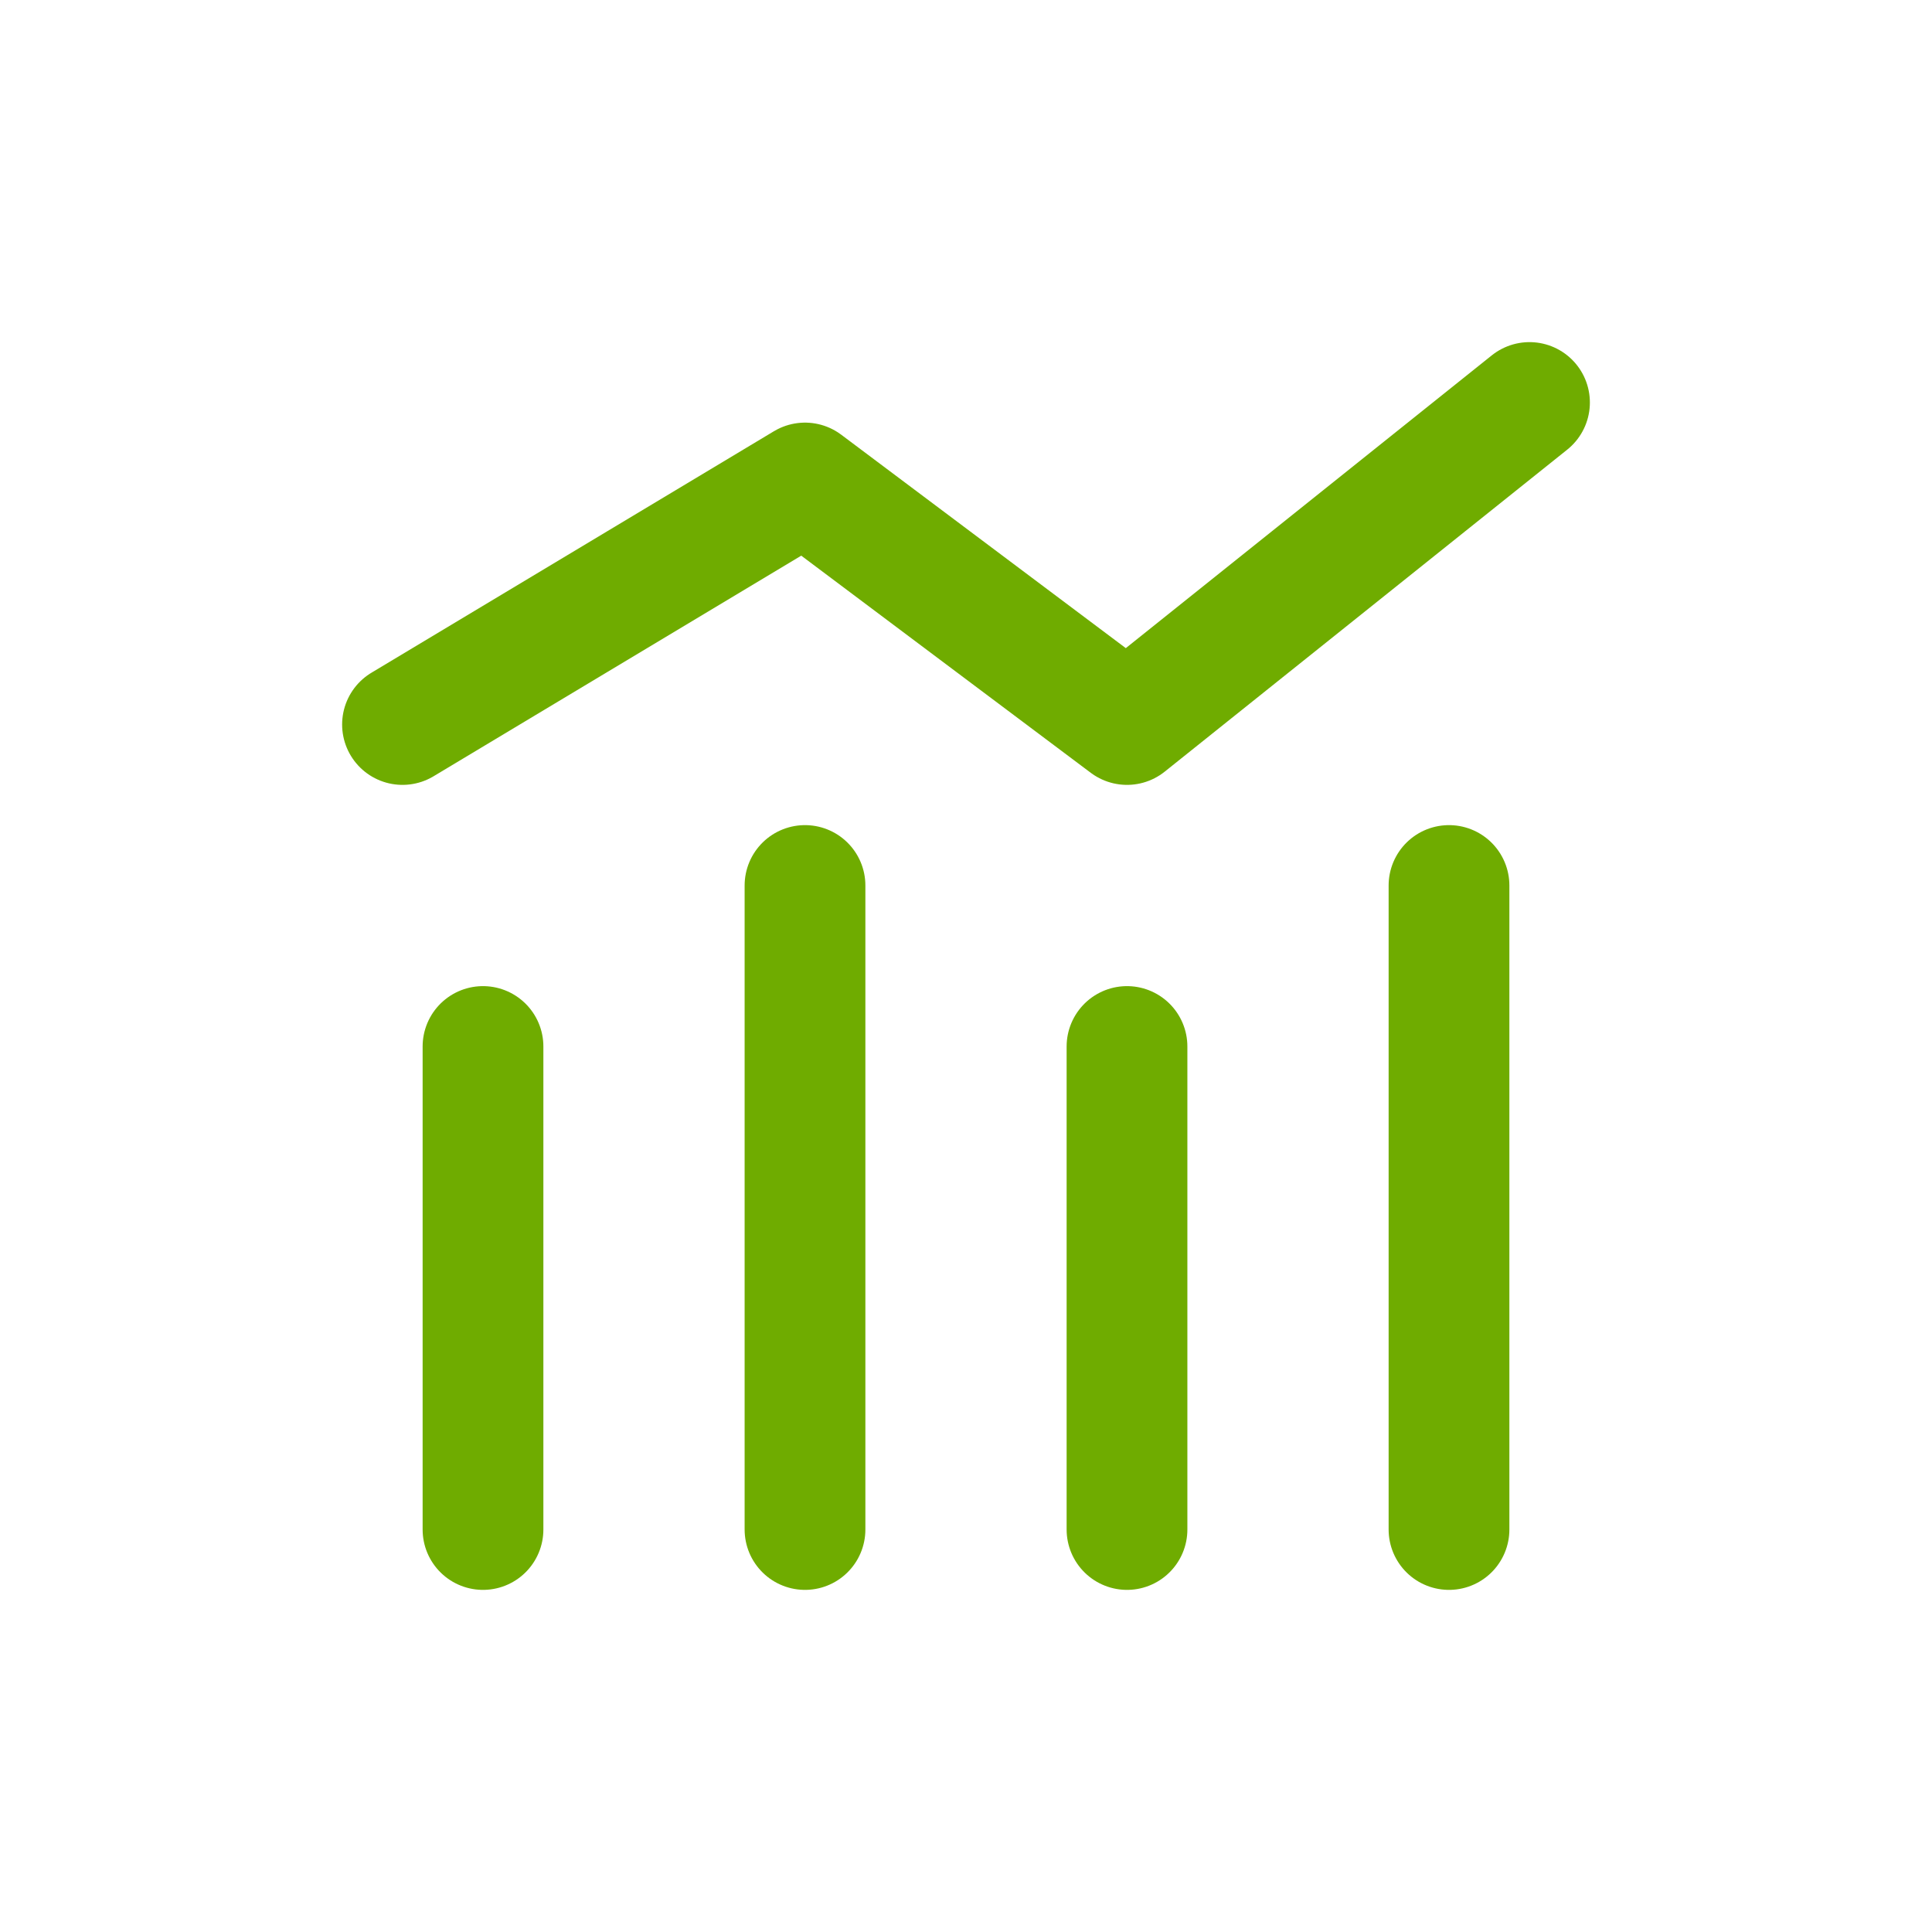 <svg xmlns="http://www.w3.org/2000/svg" width="24" height="24" viewBox="0 0 24 24" fill="none"><path d="M5 9L10 6L14 9L19 5" stroke="#6fac00" stroke-width="1.5px" stroke-linecap="round" stroke-linejoin="round" original-stroke="#000000" fill="none"></path><path d="M10 19V11" stroke="#6fac00" stroke-width="1.5px" stroke-linecap="round" stroke-linejoin="round" original-stroke="#000000" fill="none"></path><path d="M18 19V11" stroke="#6fac00" stroke-width="1.5px" stroke-linecap="round" stroke-linejoin="round" original-stroke="#000000" fill="none"></path><path d="M14 19V13" stroke="#6fac00" stroke-width="1.5px" stroke-linecap="round" stroke-linejoin="round" original-stroke="#000000" fill="none"></path><path d="M6 19V13" stroke="#6fac00" stroke-width="1.5px" stroke-linecap="round" stroke-linejoin="round" original-stroke="#000000" fill="none"></path></svg>